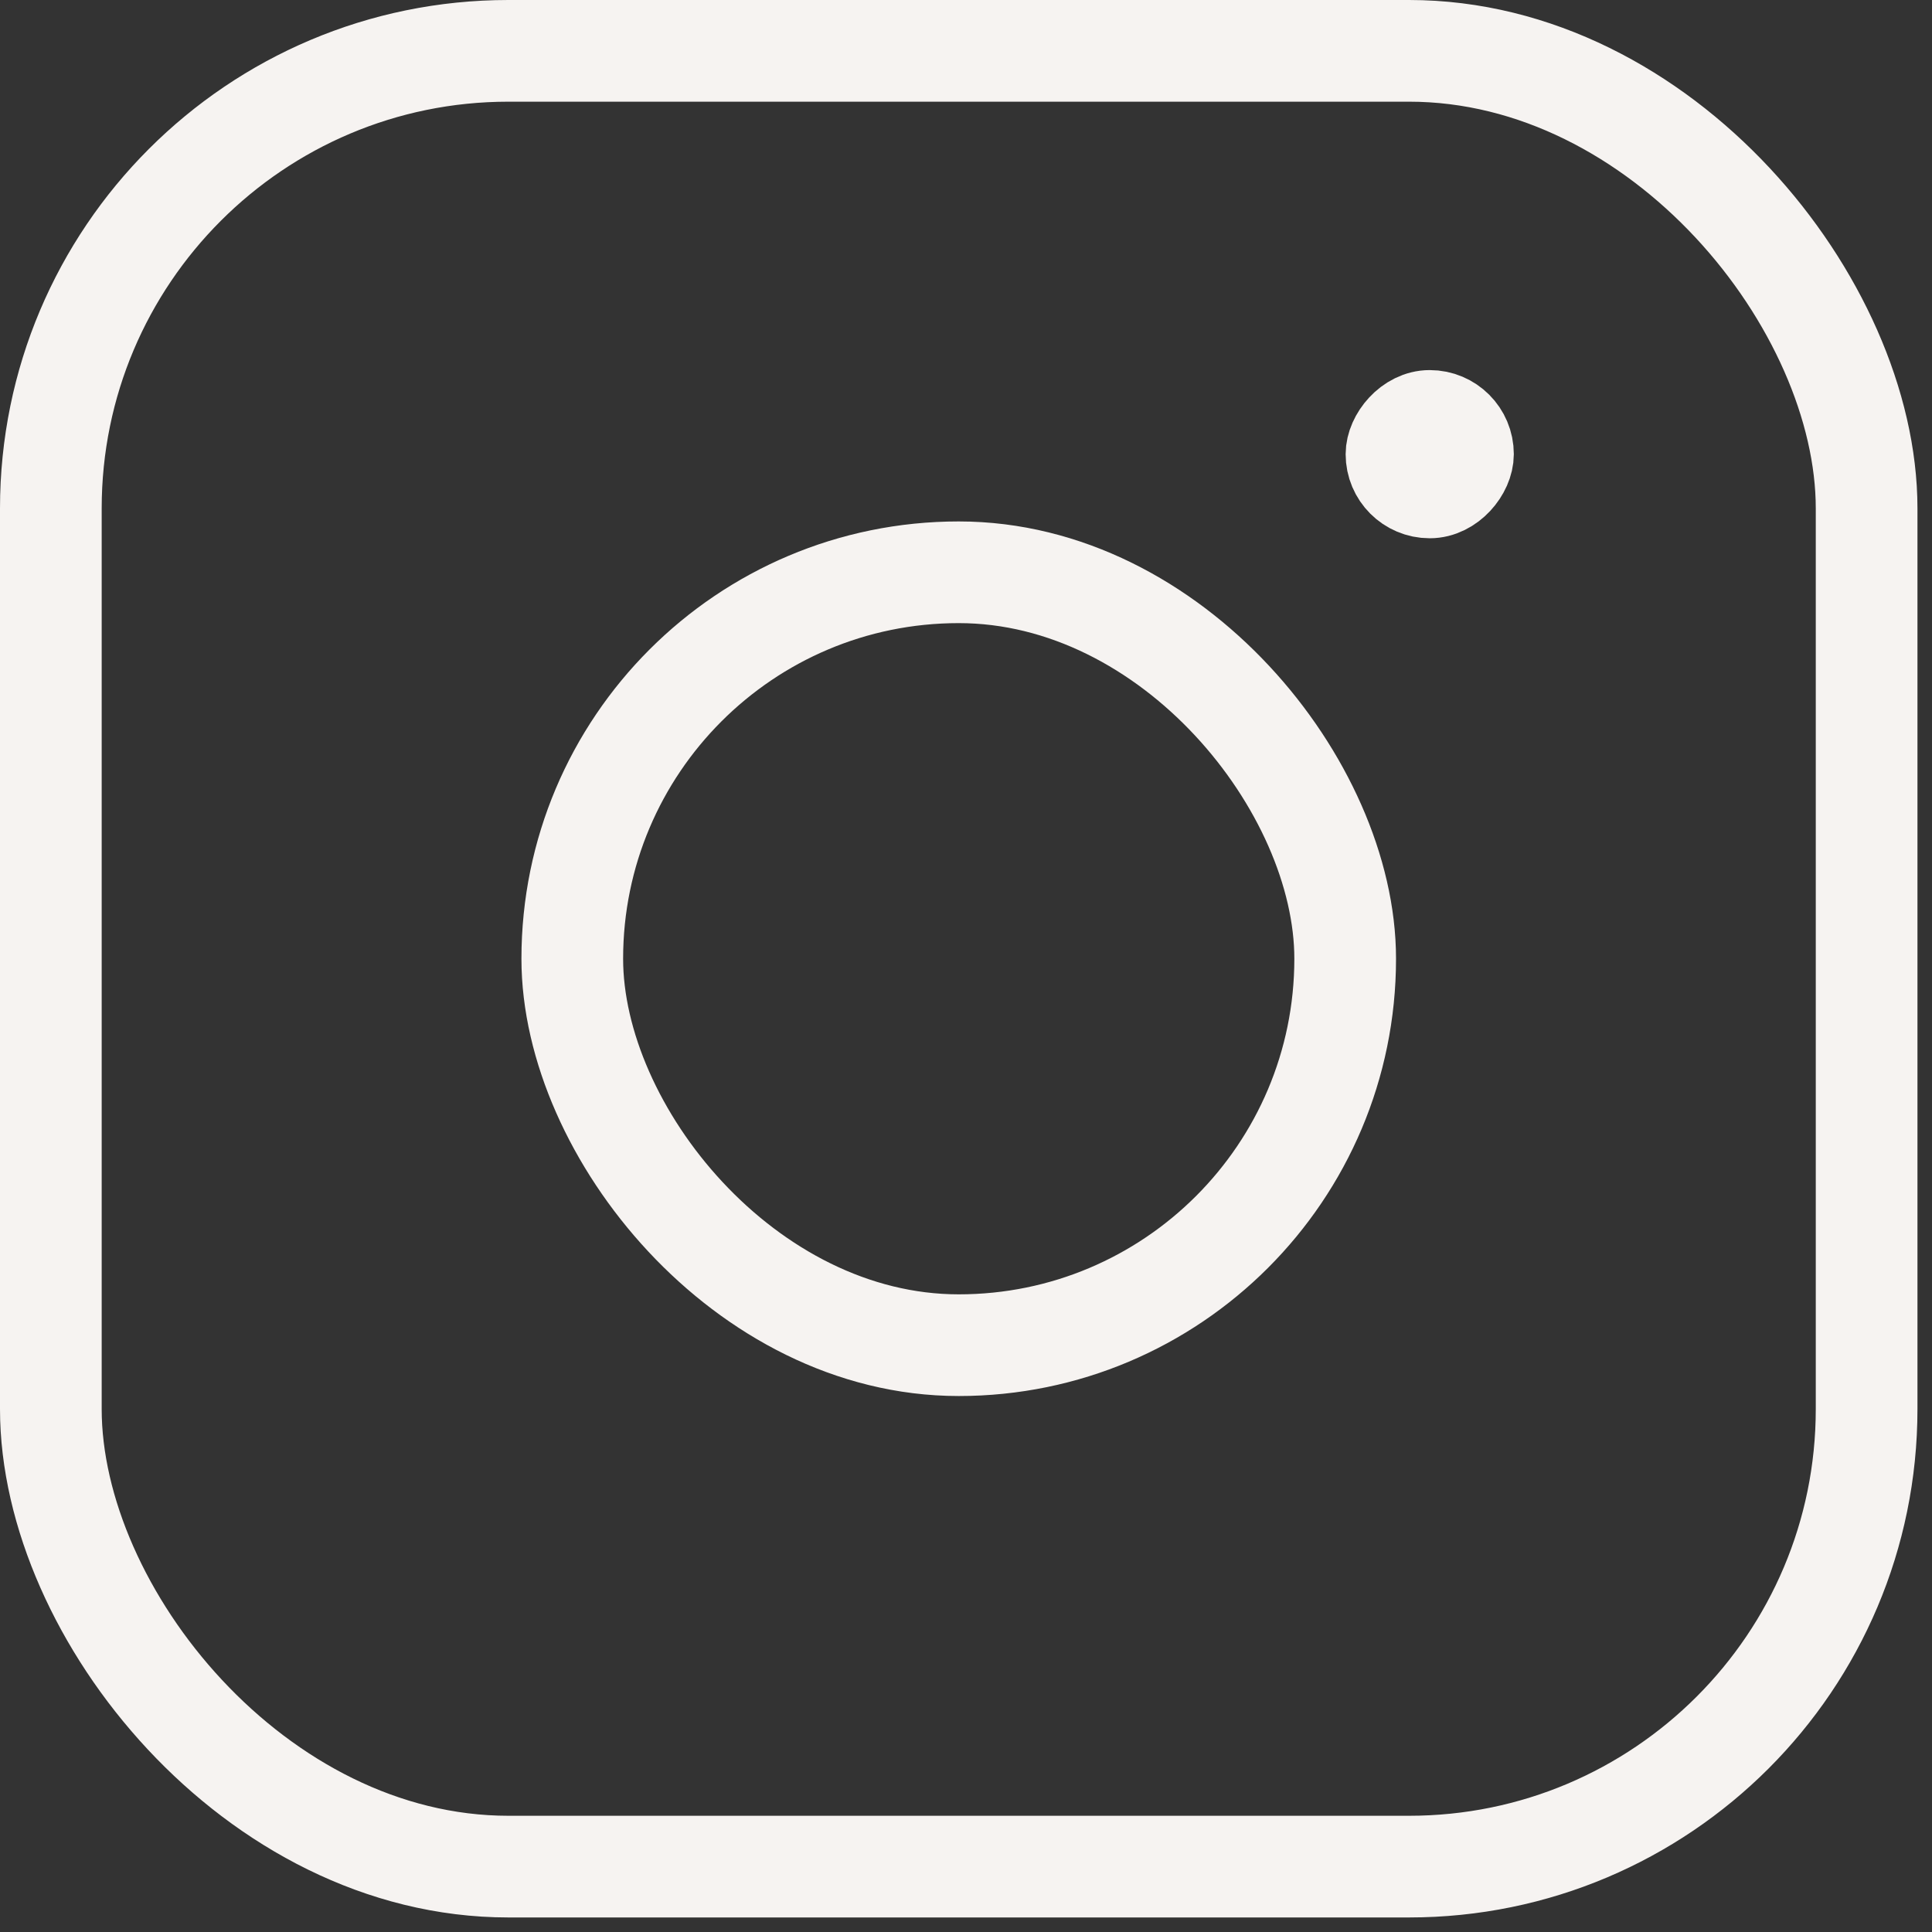 <svg width="19" height="19" viewBox="0 0 19 19" fill="none" xmlns="http://www.w3.org/2000/svg">
<rect x="0" y="0" width="19" height="19" fill="#333333" stroke="none"/>
<rect x="0.5" y="0.5" width="17.857" height="17.857" rx="4.5" stroke="#F6F3F1"/>
<rect x="5.628" y="5.628" width="7.601" height="7.601" rx="3.801" stroke="#F6F3F1"/>
<rect x="0.414" y="-0.414" width="0.827" height="0.827" rx="0.414" transform="matrix(1 0 0 -1 13.233 4.466)" stroke="#F6F3F1" stroke-width="0.827"/>
</svg>
